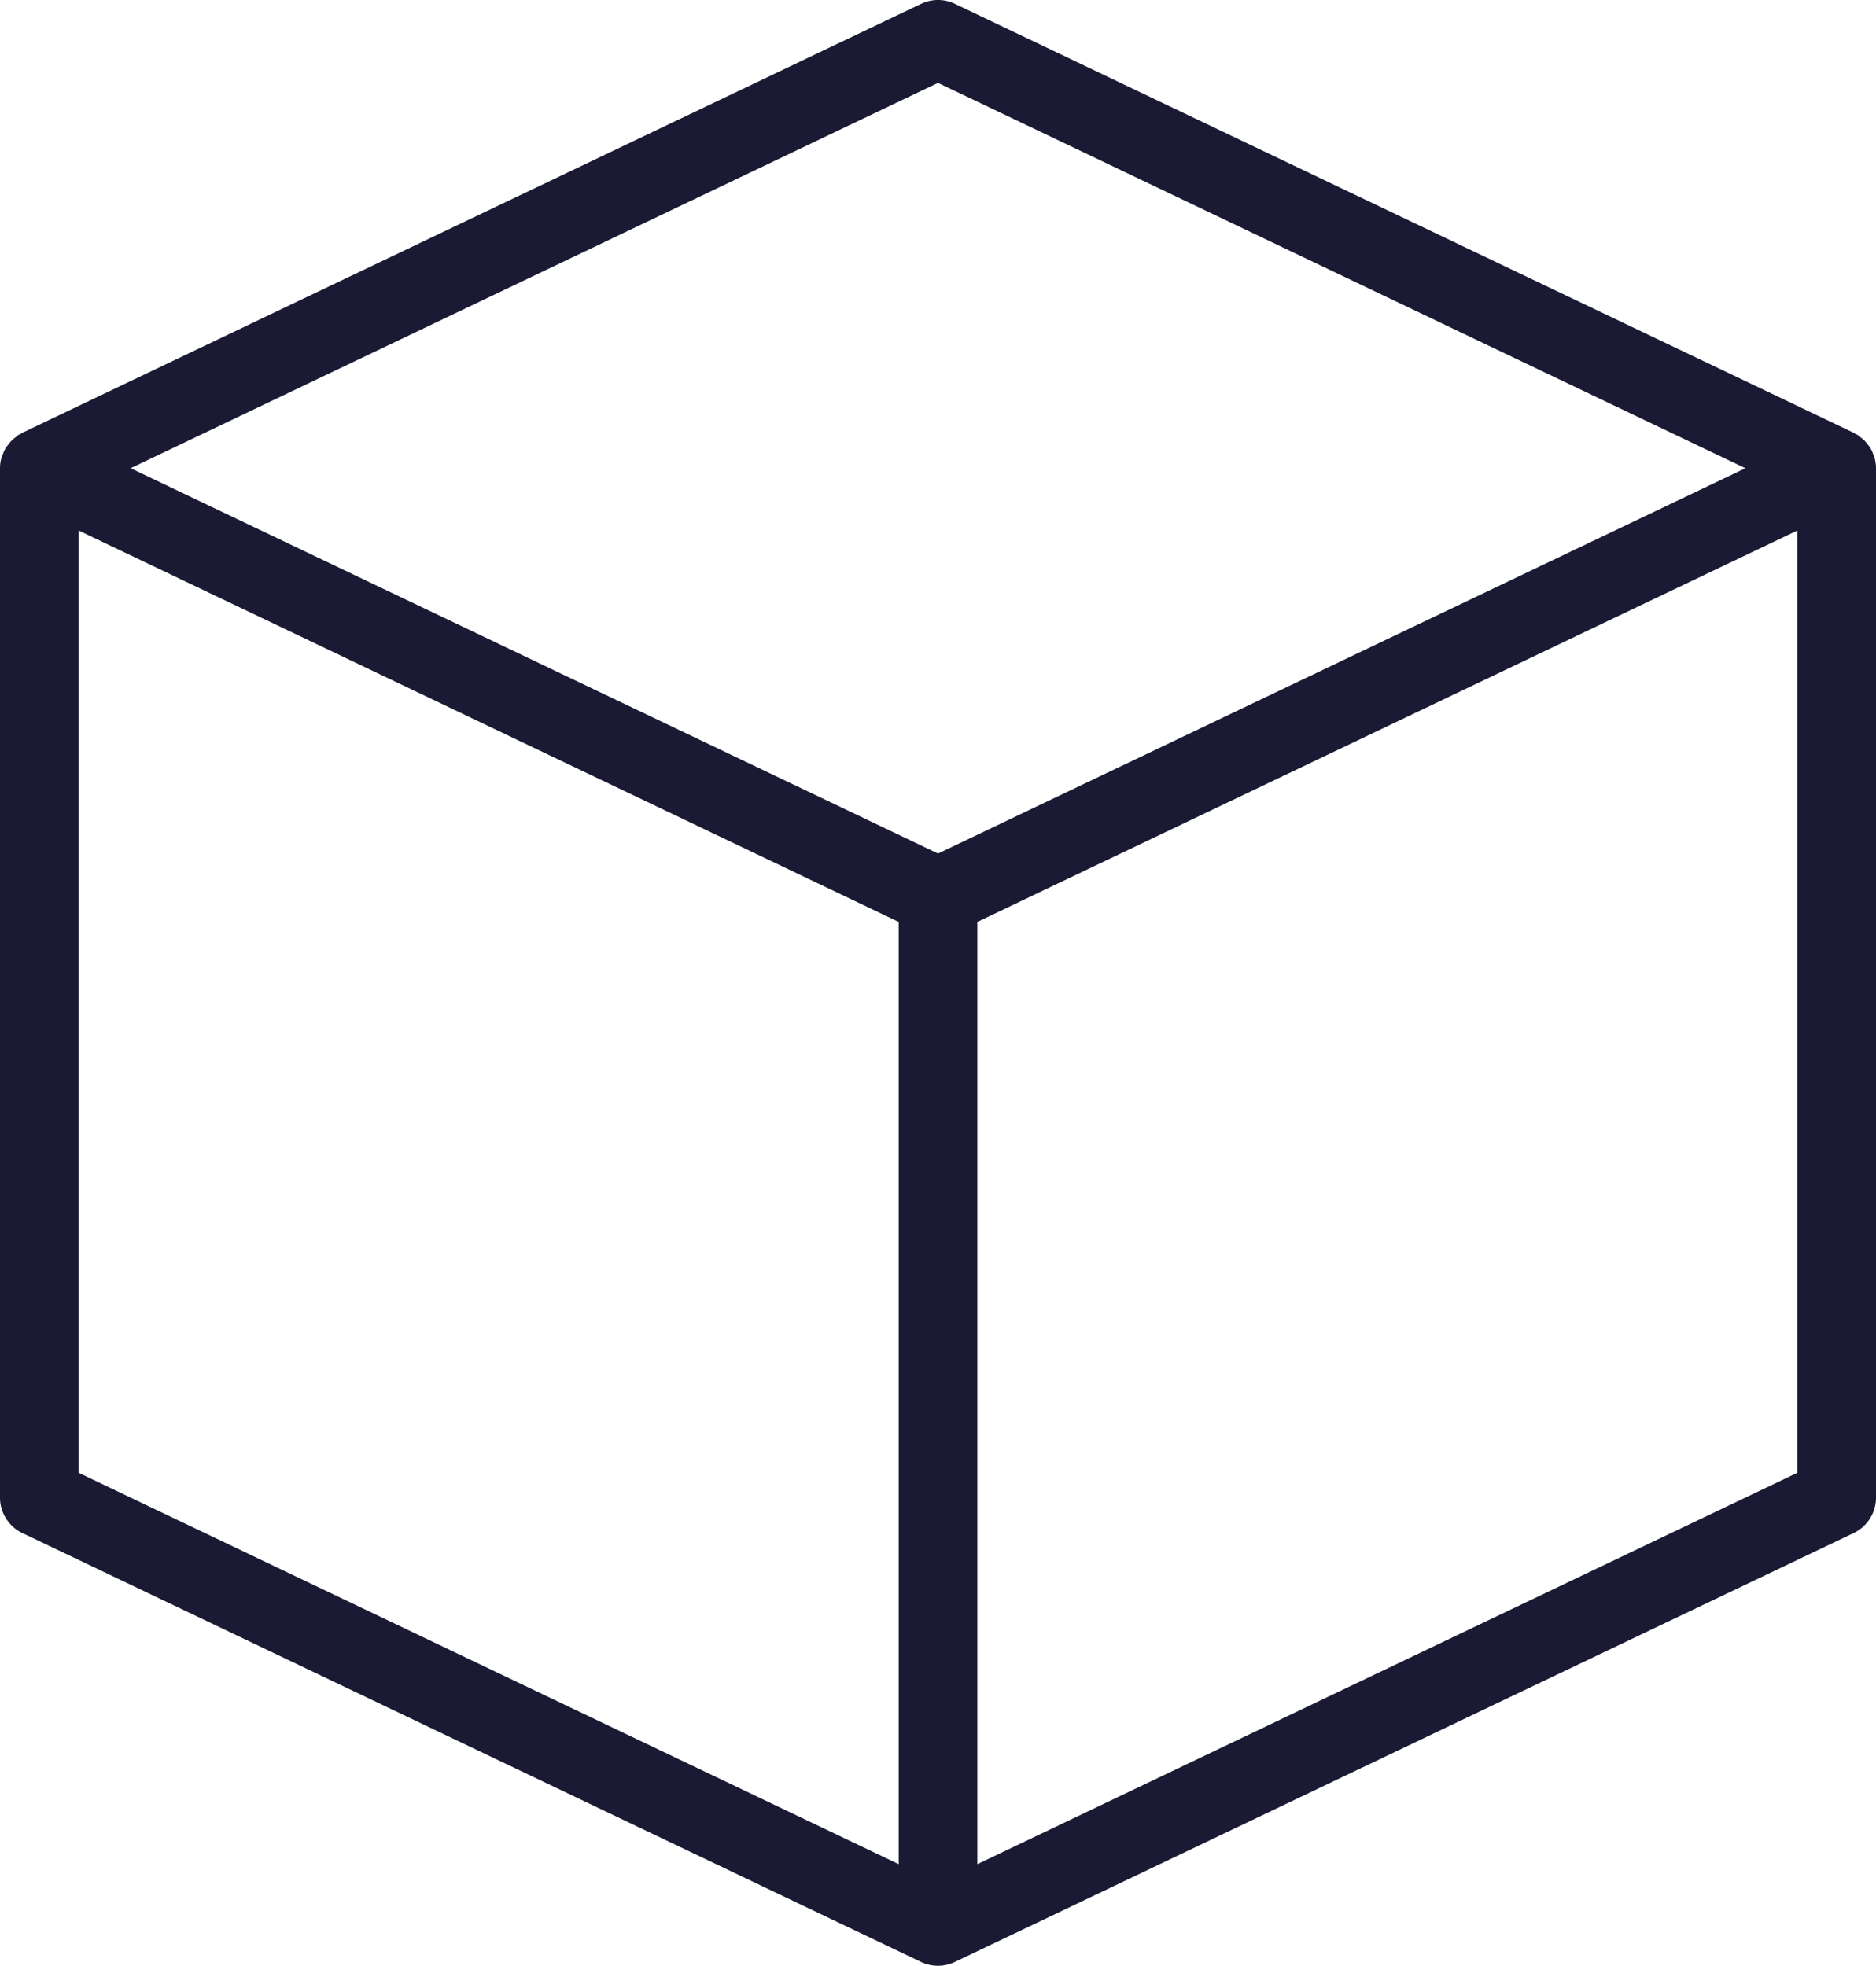 <svg xmlns="http://www.w3.org/2000/svg" width="59.643" height="62.5"><defs><clipPath id="a"><path fill="none" d="M0 0H59.643V62.5H0z"/></clipPath></defs><g clip-path="url(#a)"><path d="M59.6 14.553c-.01-.036-.028-.068-.041-.1a.875.875 0 0 0-.166-.305 1.182 1.182 0 0 0-.13-.153 1.3 1.3 0 0 0-.106-.088c-.032-.024-.058-.054-.093-.076s-.05-.021-.074-.035-.035-.026-.055-.036L30.36.122a1.245 1.245 0 0 0-1.076 0L.712 13.758c-.02.01-.035.026-.054.036s-.051.02-.075.035-.06.052-.092.076a1.3 1.3 0 0 0-.106.088 1.182 1.182 0 0 0-.13.153 1.255 1.255 0 0 0-.076.1 1.286 1.286 0 0 0-.09.2c-.013.035-.031.067-.041.1a1.241 1.241 0 0 0-.048.34v32.728a1.25 1.25 0 0 0 .712 1.128l28.566 13.633a1.083 1.083 0 0 0 .166.066 1.24 1.24 0 0 0 .376.058 1.276 1.276 0 0 0 .386-.061 1.271 1.271 0 0 0 .154-.062l28.571-13.634a1.248 1.248 0 0 0 .712-1.128V14.886a1.281 1.281 0 0 0-.047-.333M29.822 2.635l25.669 12.251-25.669 12.251L4.153 14.886zm-1.25 56.633L2.5 46.825V16.867l26.072 12.444zm28.571-12.443L31.072 59.268V29.311l26.071-12.444z" fill="#1a1a34"/></g></svg>